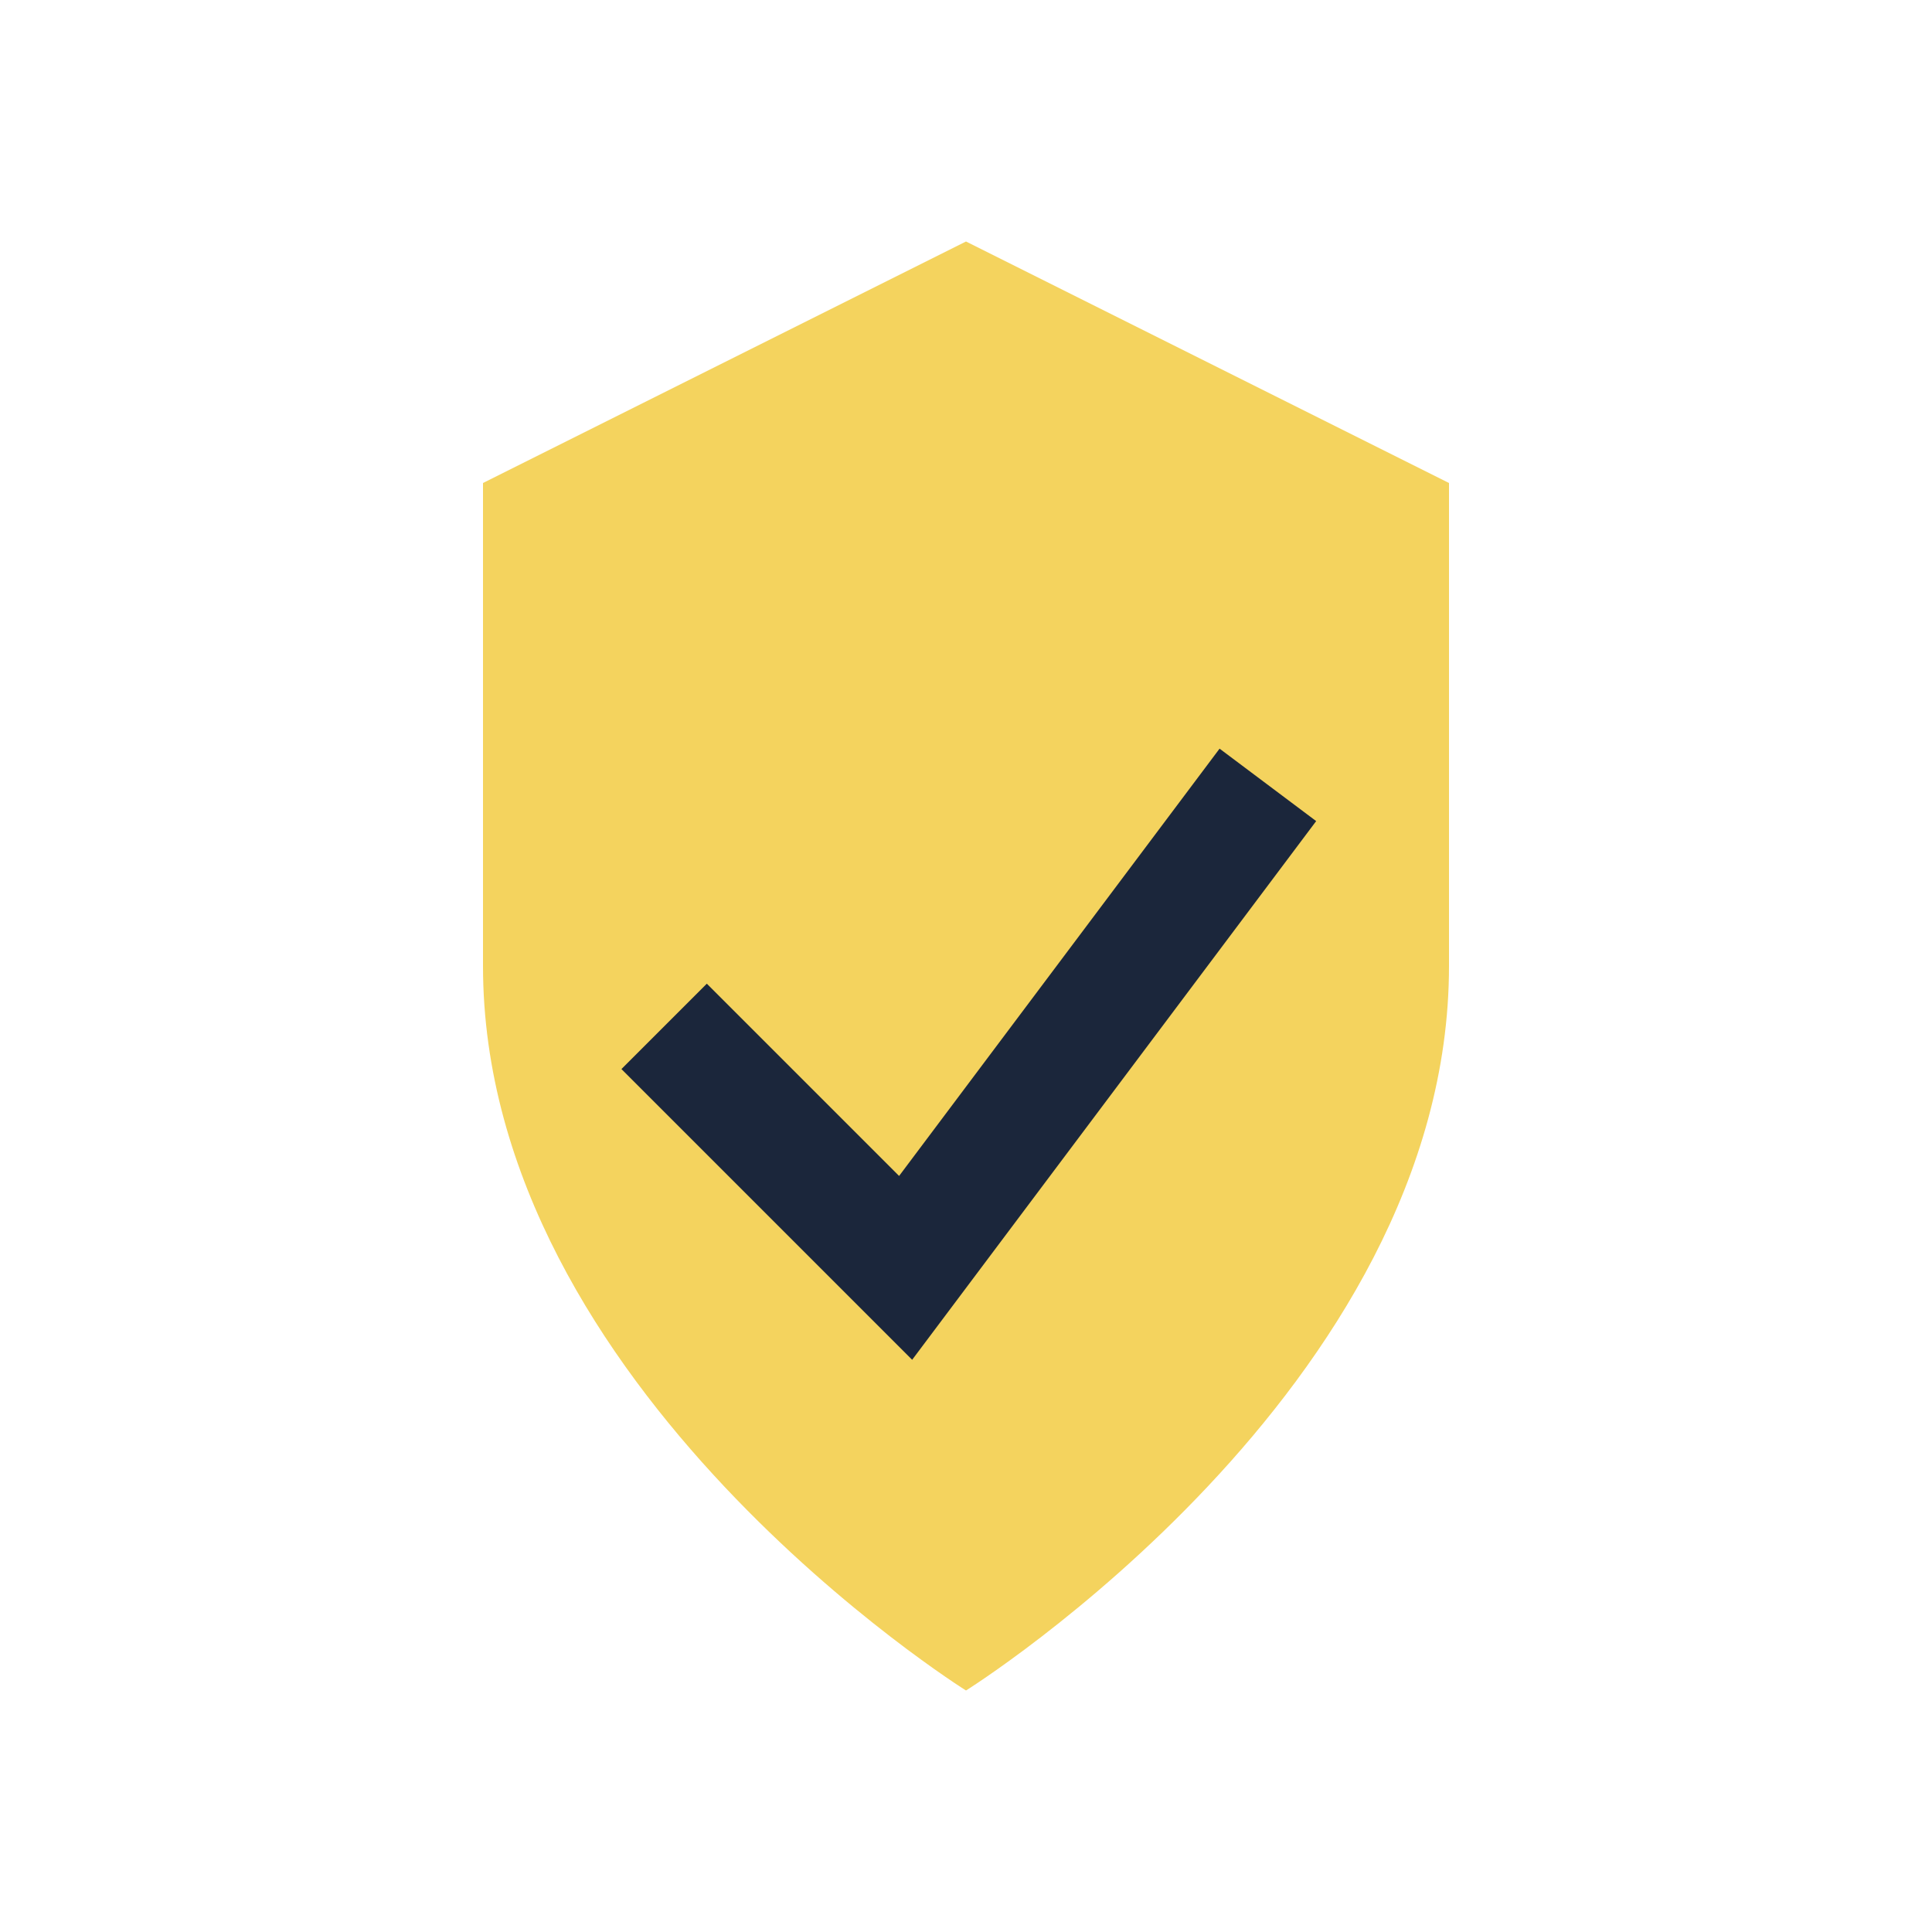 <?xml version="1.0" encoding="UTF-8"?>
<svg xmlns="http://www.w3.org/2000/svg" width="32" height="32" viewBox="0 0 32 32"><path d="M16 4l8 4v8c0 7-8 12-8 12s-8-5-8-12V8z" fill="#F4D35E"/><polyline points="11,17 15,21 21,13" fill="none" stroke="#1B263B" stroke-width="2"/></svg>